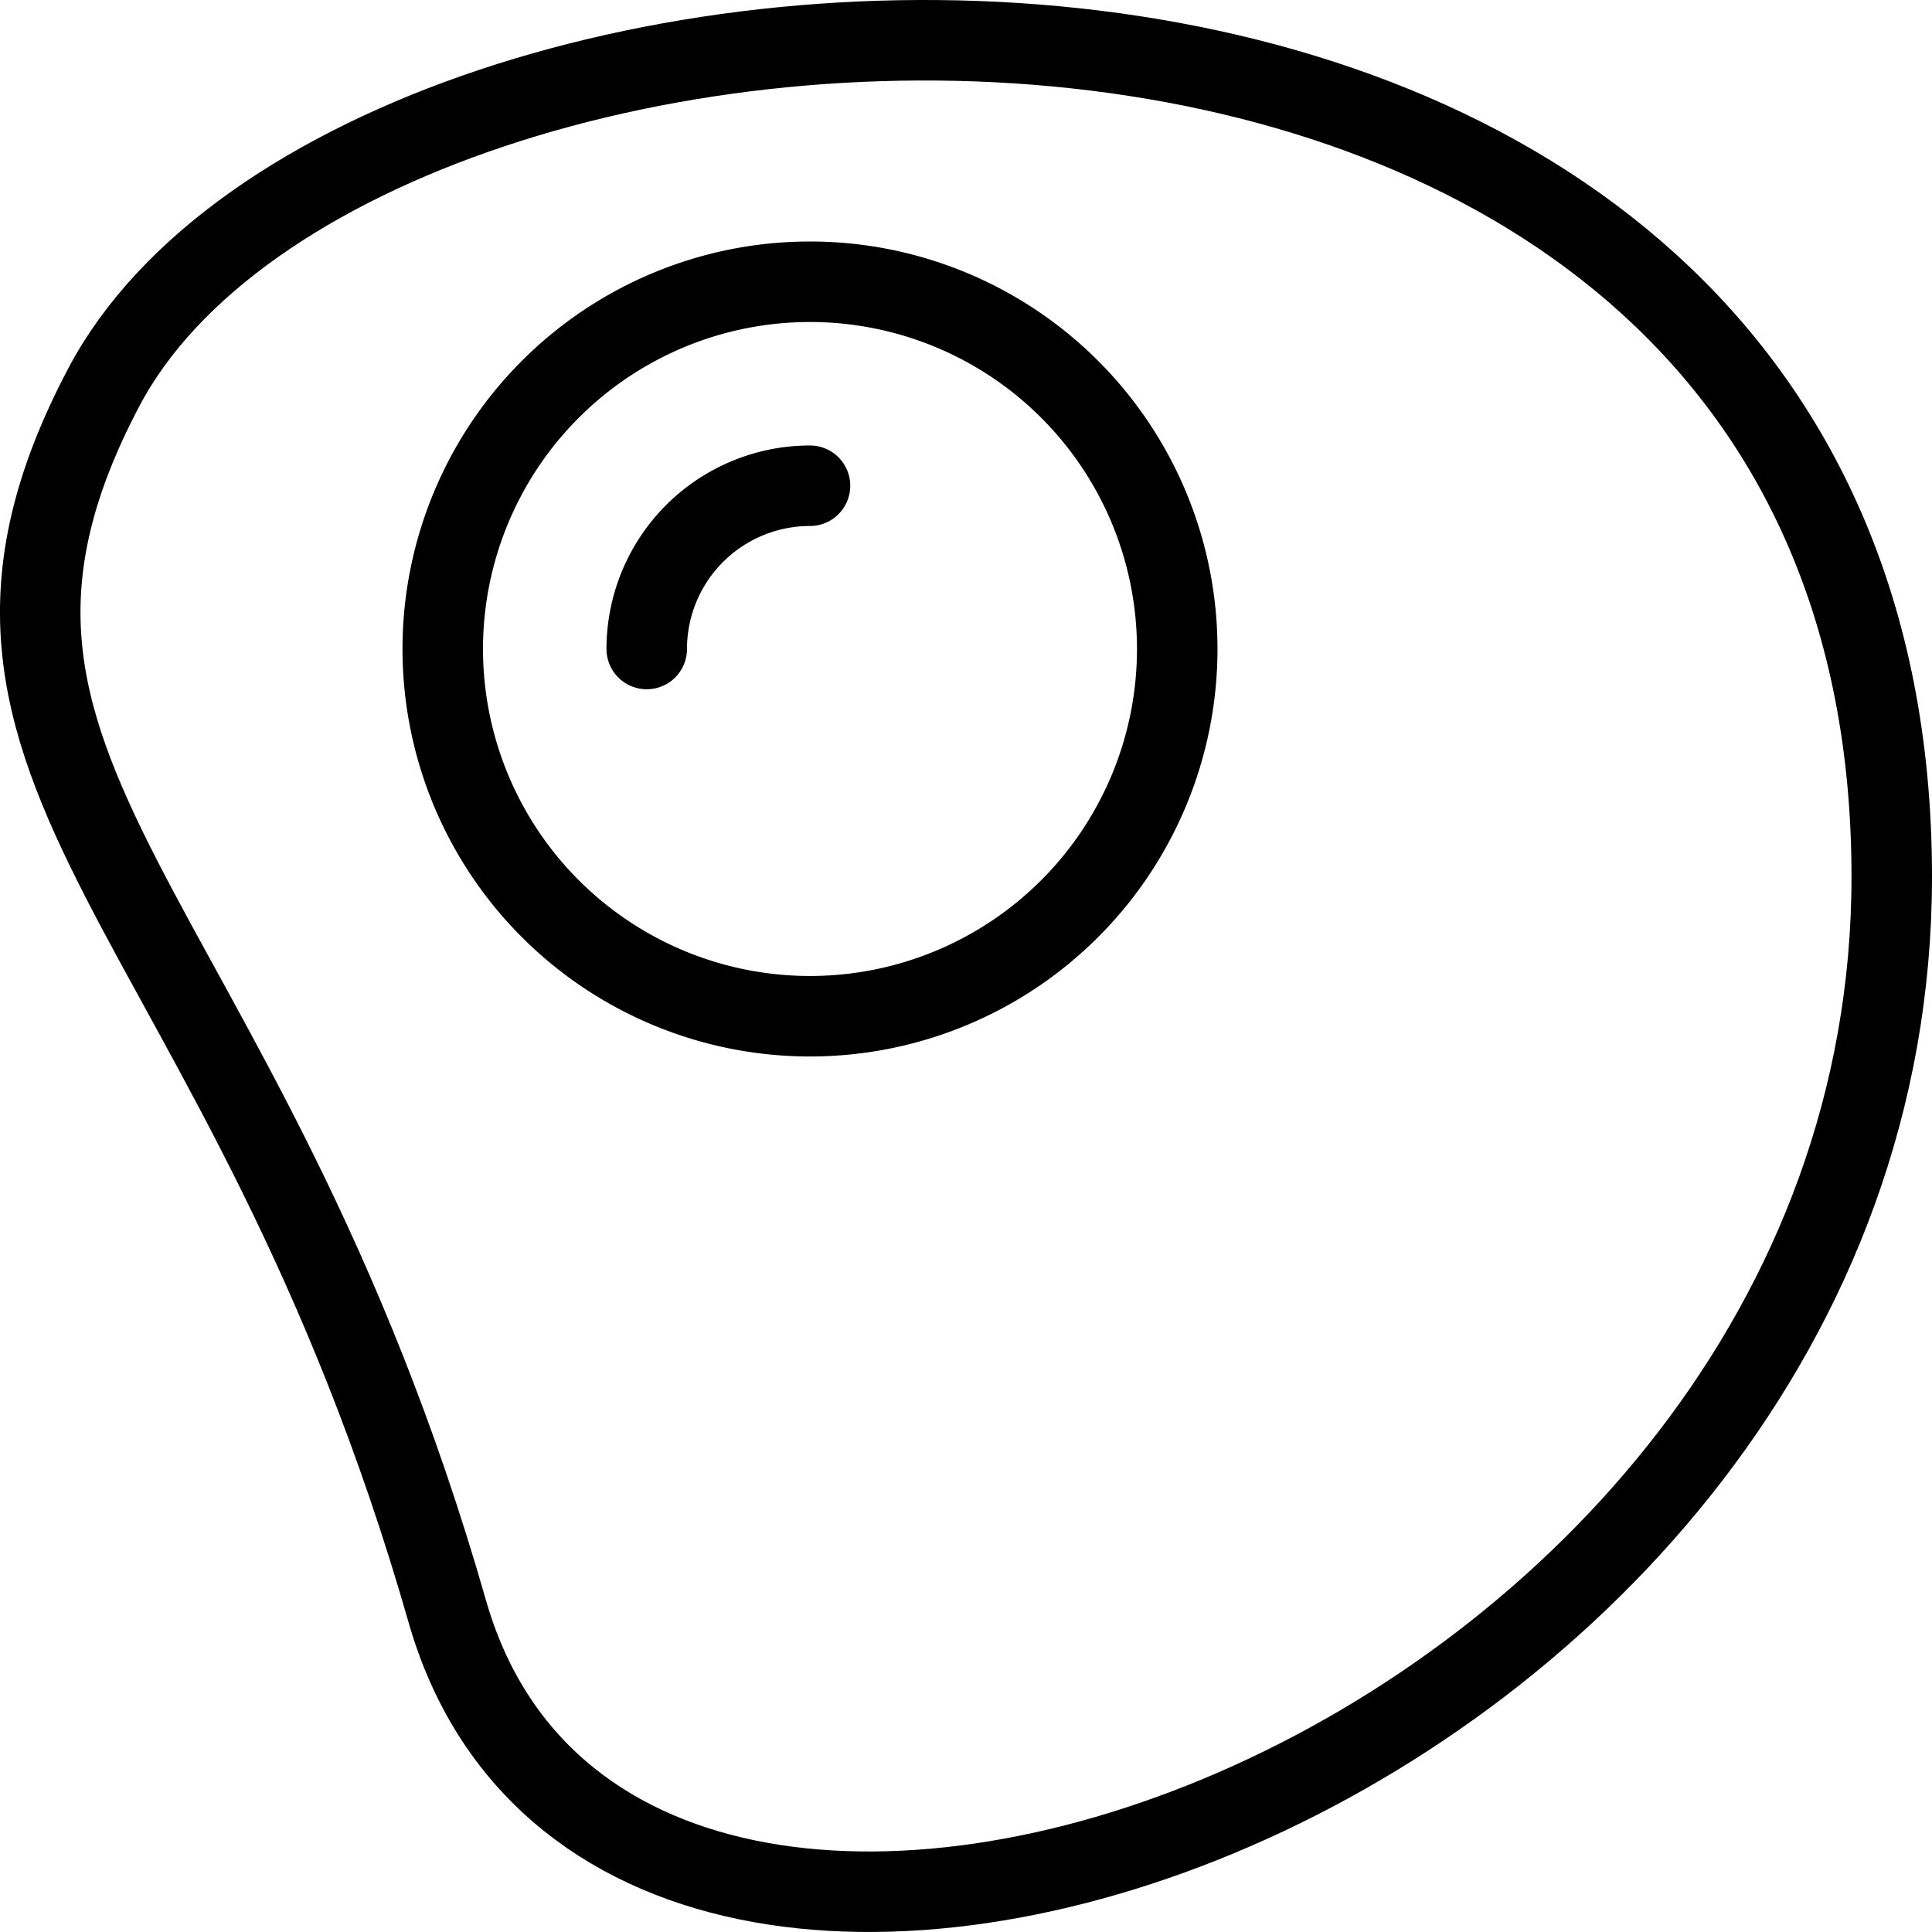 <svg viewBox="0 0 24 24" xmlns="http://www.w3.org/2000/svg"><g transform="matrix(1,0,0,1,0,0)"><path d="M5.500 8.062 A4.562 4.562 0 1 0 14.624 8.062 A4.562 4.562 0 1 0 5.500 8.062 Z" fill="none" stroke="#000000" stroke-linecap="round" stroke-linejoin="round"></path><path d="M8.034,8.062a2.028,2.028,0,0,1,2.028-2.028" fill="none" stroke="#000000" stroke-linecap="round" stroke-linejoin="round"></path><path d="M1.29,4.81c-2.57,4.87,1.736,6.363,4.266,15.206C7.721,27.583,23.5,22.044,23.5,10.892,23.5-2.287,4.5-1.273,1.29,4.81Z" fill="none" stroke="#000000" stroke-linecap="round" stroke-linejoin="round"></path></g></svg>